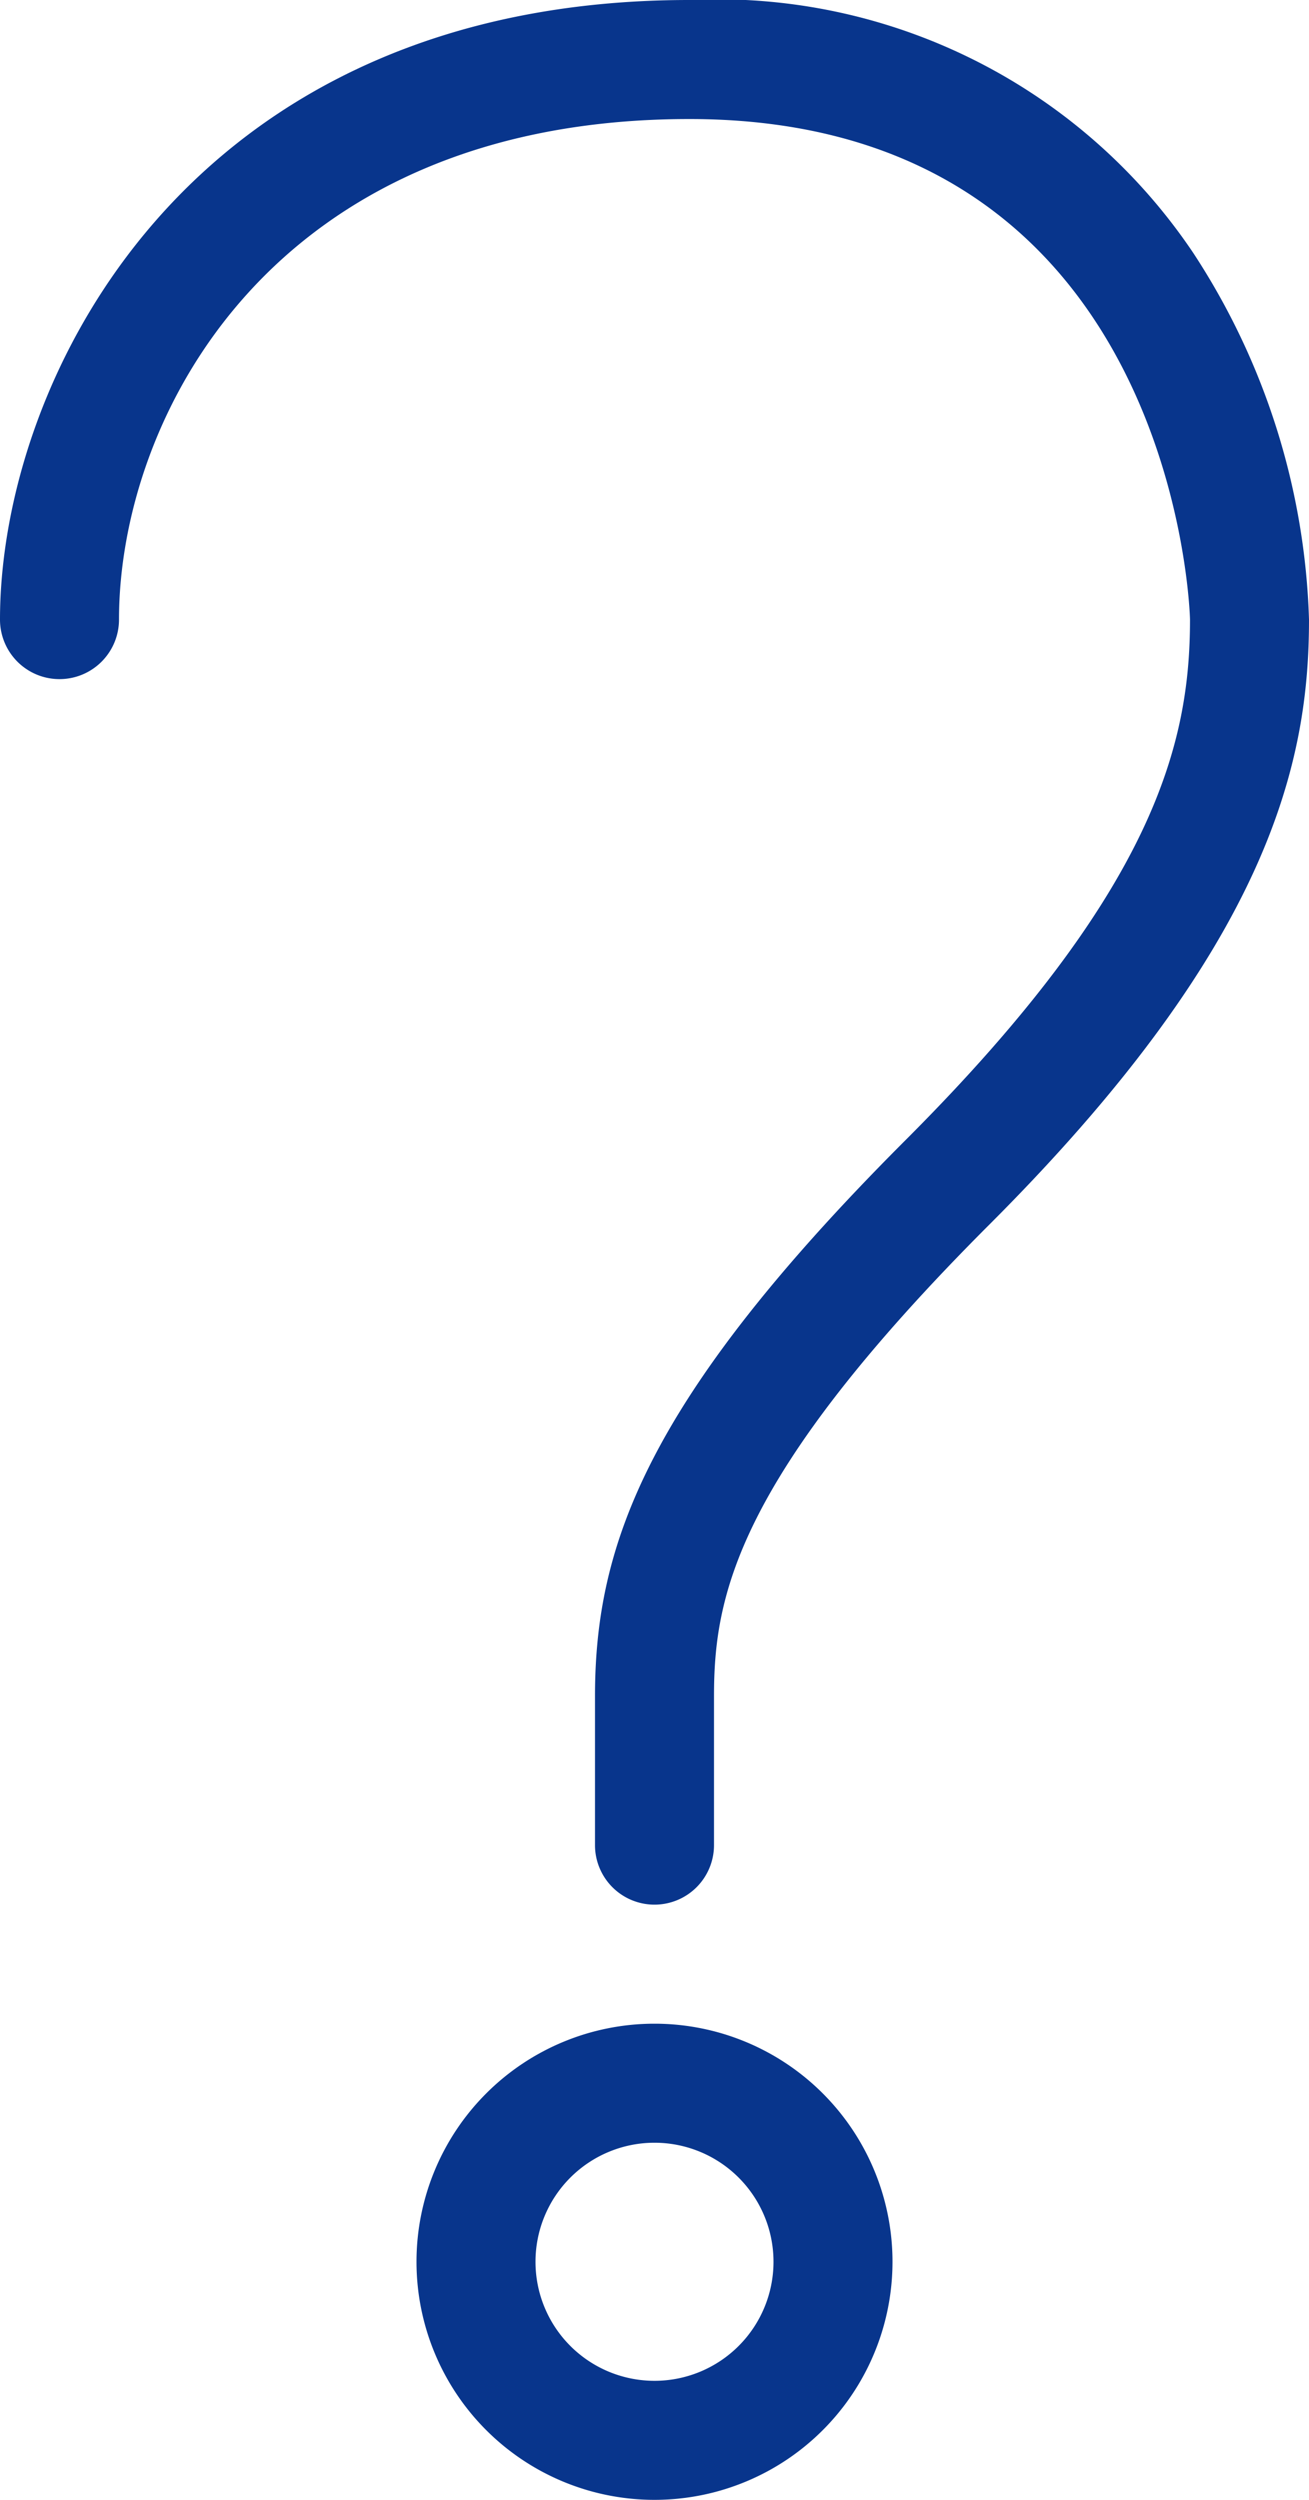 <svg xmlns="http://www.w3.org/2000/svg" viewBox="0 0 22 42" width="22" height="42"><defs><style>.cls-1{fill:#08358c;}</style></defs><g id="レイヤー_2" data-name="レイヤー 2"><g id="レイヤー_1-2" data-name="レイヤー 1"><path class="cls-1" d="M11,32a1,1,0,0,1-1-1V28.5c0-2.549.874-5,5.223-9.349,4.2-4.2,4.777-6.682,4.777-8.741C20,10.326,19.771,2,11.587,2,4.553,2,2,7.029,2,10.41a1,1,0,0,1-2,0C0,6.385,3.146,0,11.587,0a9.632,9.632,0,0,1,8.474,4.259A11.879,11.879,0,0,1,22,10.41c0,2.37-.637,5.429-5.363,10.155C12.358,24.842,12,26.83,12,28.5V31A1,1,0,0,1,11,32Z"/><path class="cls-1" d="M11,42a4,4,0,1,1,4-4A4,4,0,0,1,11,42Zm0-6a2,2,0,1,0,2,2A2,2,0,0,0,11,36Z"/></g></g></svg>
